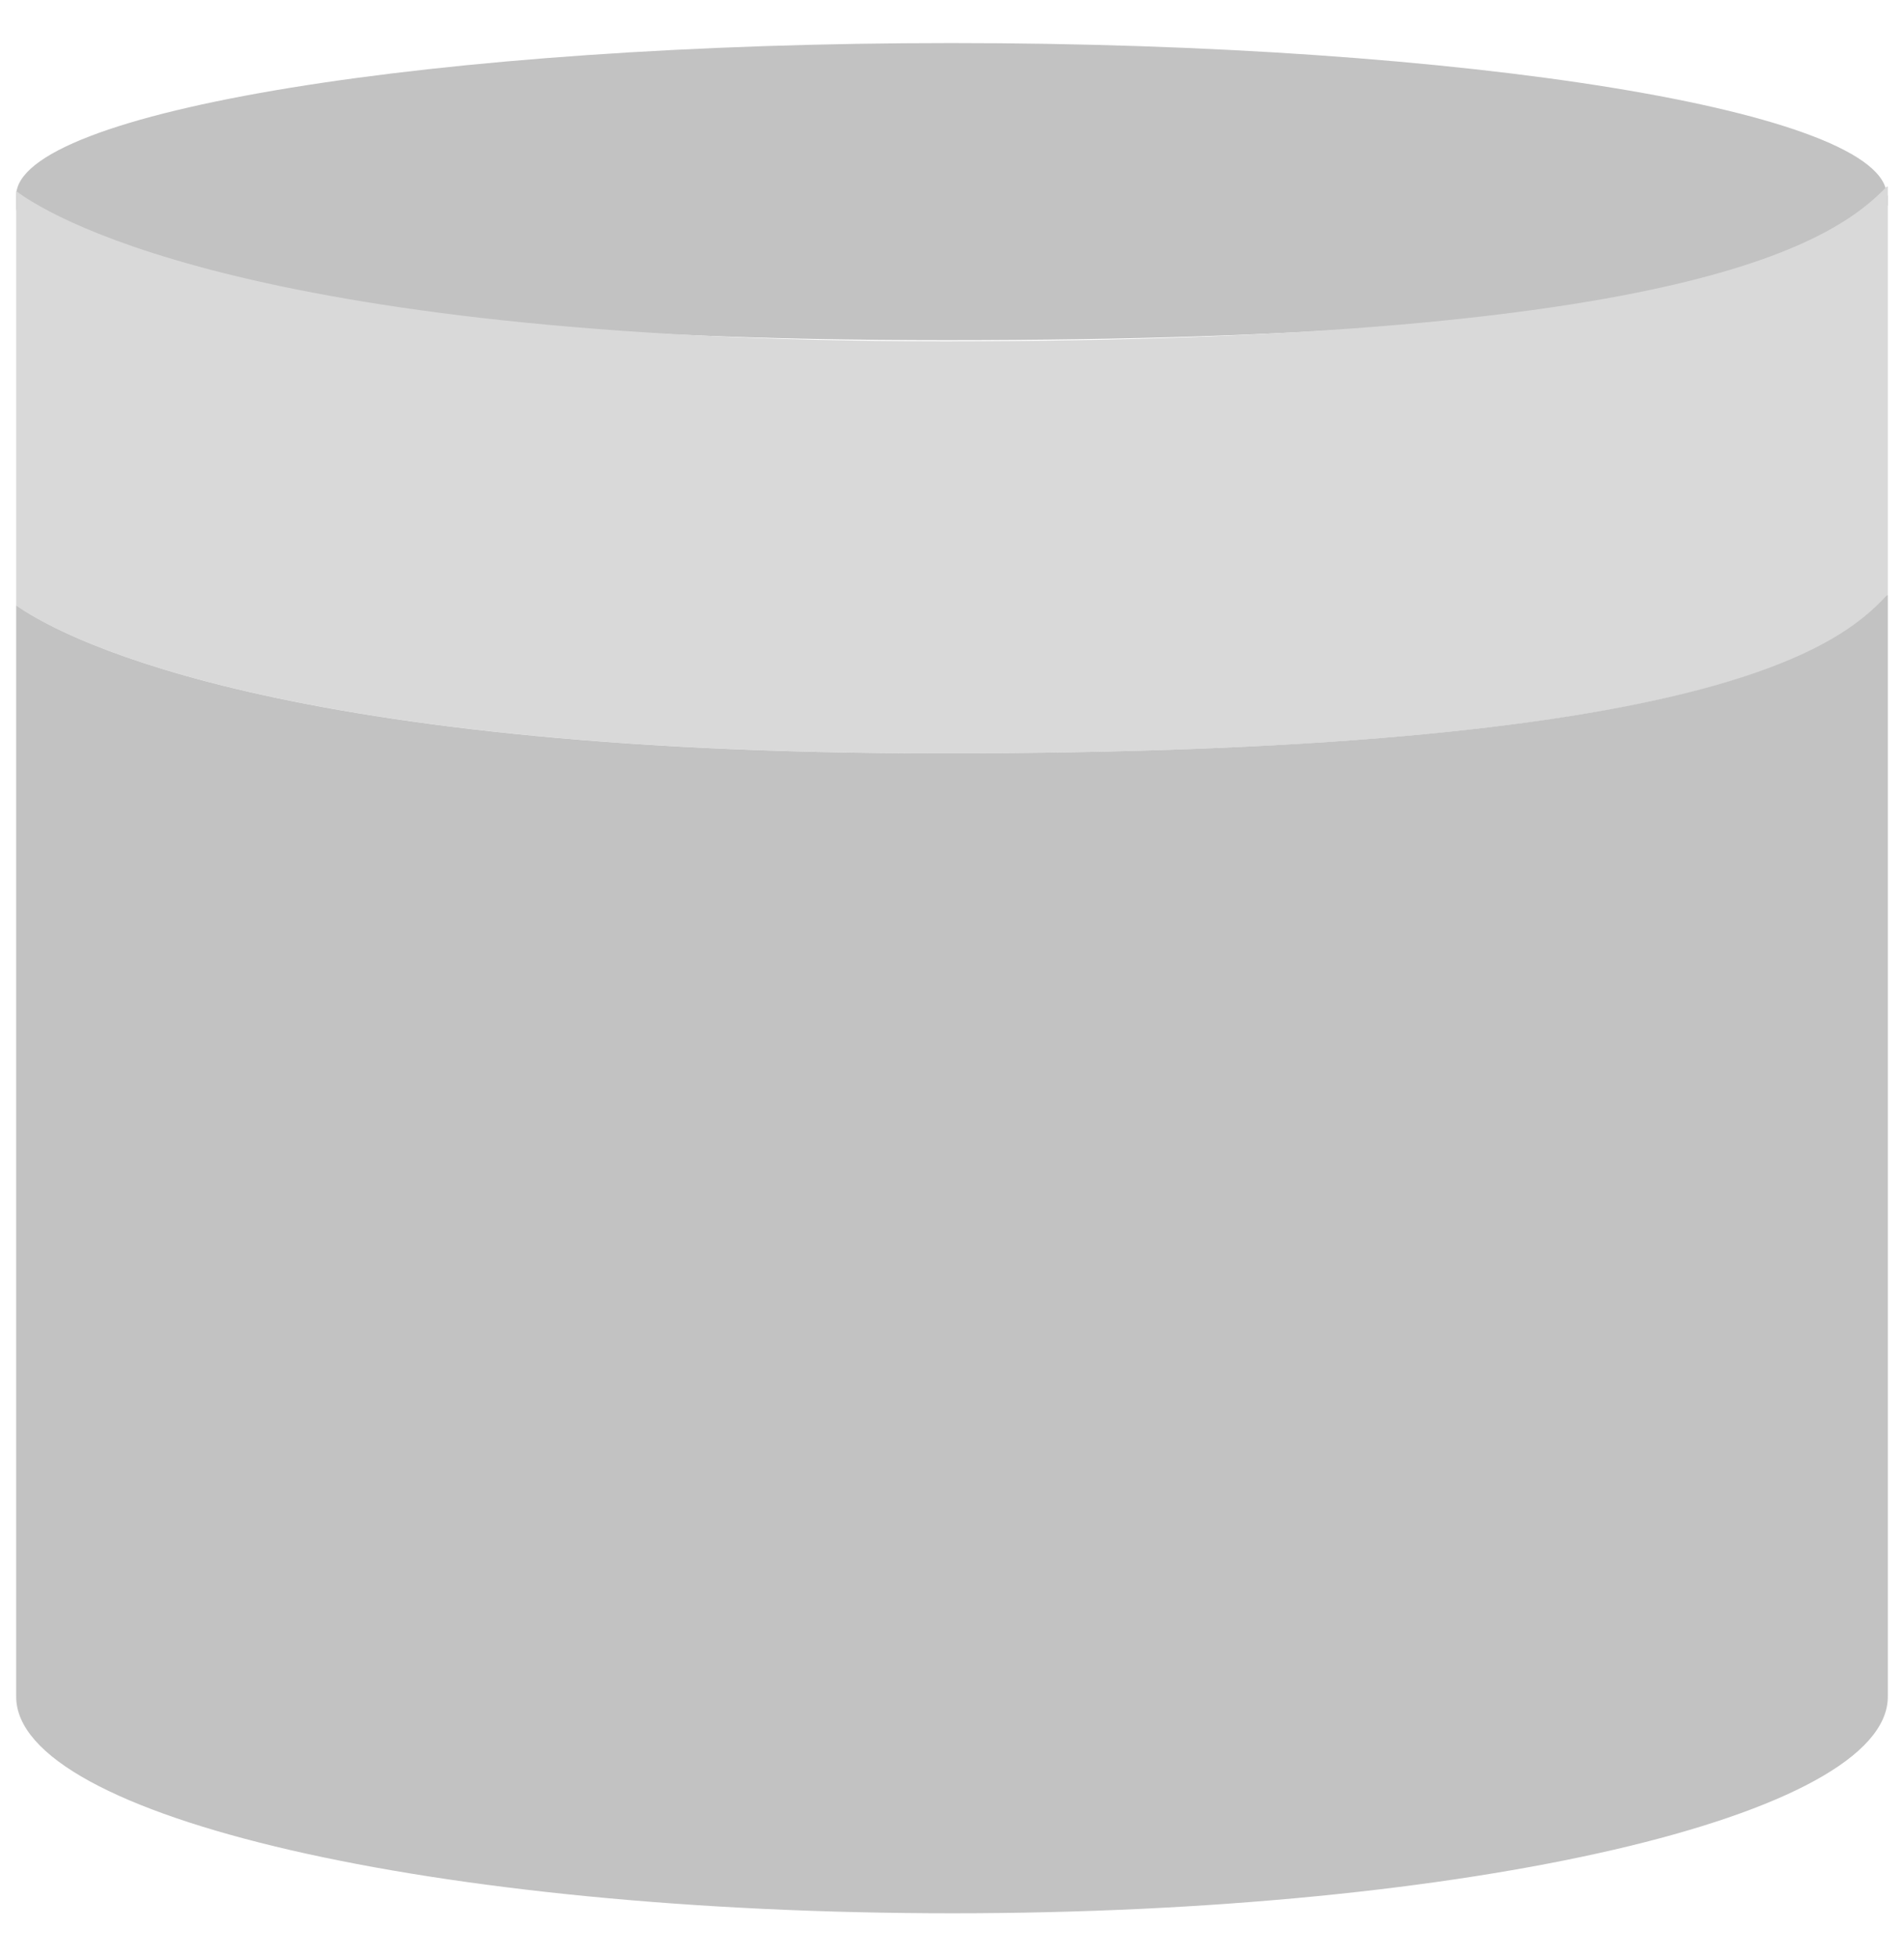 <svg width="36" height="37" viewBox="0 0 36 37" fill="none" xmlns="http://www.w3.org/2000/svg">
<g id="Isolation_Mode" clip-path="url(#clip0_77_11244)">
<path id="Vector" d="M35.694 3.696V3.884C34.713 4.781 31.957 6.431 17.888 6.431C3.818 6.431 0.776 4.28 0.306 3.967V3.696C0.306 2.109 8.229 0.814 17.99 0.814C27.75 0.814 35.673 2.109 35.673 3.696" fill="#C2C2C2"/>
<path id="Vector_2" d="M35.694 3.528V11.255C34.775 12.257 32.202 14.241 17.826 14.241C4.88 14.241 0.98 11.923 0.306 11.443V3.612C0.776 3.967 4.472 6.452 17.867 6.452C31.936 6.452 34.693 4.552 35.673 3.528" fill="#D9D9D9"/>
<path id="Vector_3" d="M35.694 11.255V32.074C35.694 34.329 27.771 36.167 18.01 36.167C8.249 36.167 0.306 34.35 0.306 32.074V11.443C0.98 11.923 4.88 14.241 17.806 14.241C32.181 14.241 34.754 12.257 35.673 11.255" fill="#C2C2C2"/>
</g>
<defs>
<clipPath id="clip0_77_11244">
<rect width="36" height="36" fill="white" transform="translate(0 0.5)"/>
</clipPath>
</defs>
</svg>
